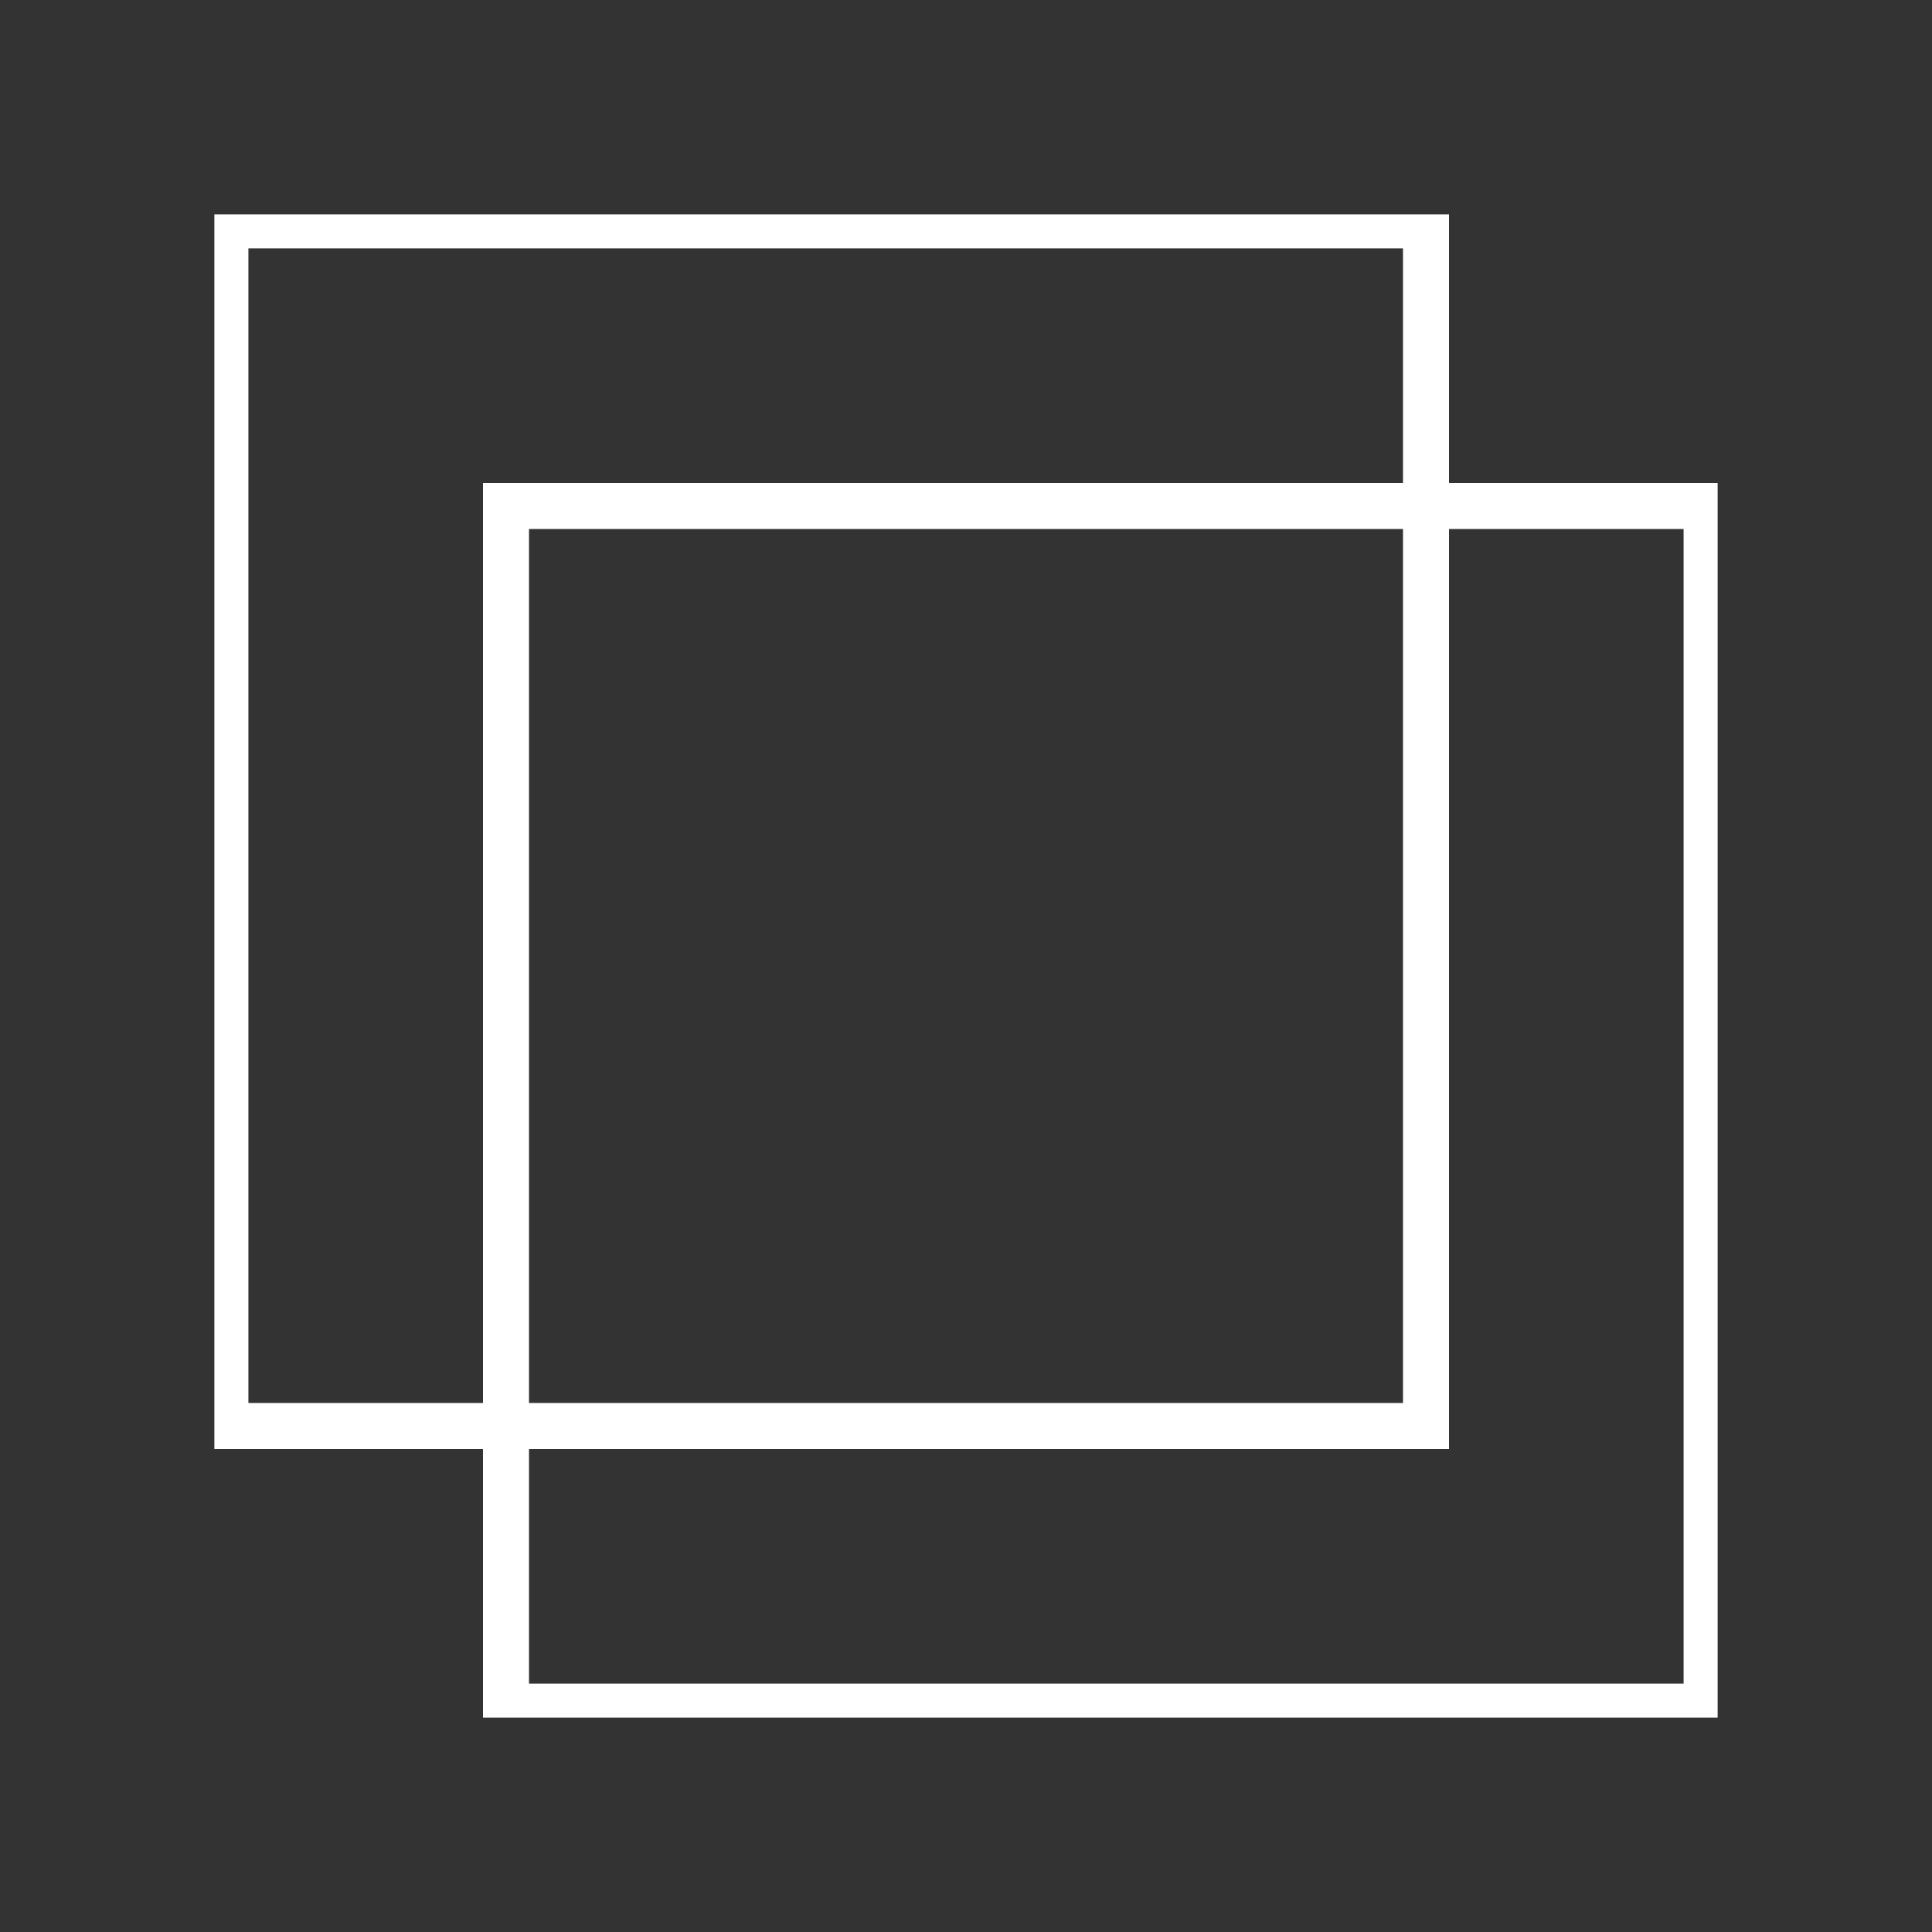 <?xml version="1.0" encoding="UTF-8"?>
<svg id="Capa_1" xmlns="http://www.w3.org/2000/svg" xmlns:xlink="http://www.w3.org/1999/xlink" viewBox="0 0 42 42">
  <rect x="0" y="0" width="42" height="42" fill="#333333" stroke="none"/>
  <defs>
    <style>
      .cls-1, .cls-2 {
        fill: none;
      }

      .cls-2 {
        stroke: #fff;
      }

      .cls-3 {
        clip-path: url(#clippath);
      }
    </style>
    <clipPath id="clippath">
      <rect class="cls-1" x="4.66" y="4.66" width="32.68" height="32.68"/>
    </clipPath>
  </defs>
  <g class="cls-3">
    <rect class="cls-2" x="4.9" y="4.9" width="26.1" height="26.1"/>
    <rect class="cls-2" x="11" y="11" width="26.1" height="26.1"/>
  </g>
</svg>